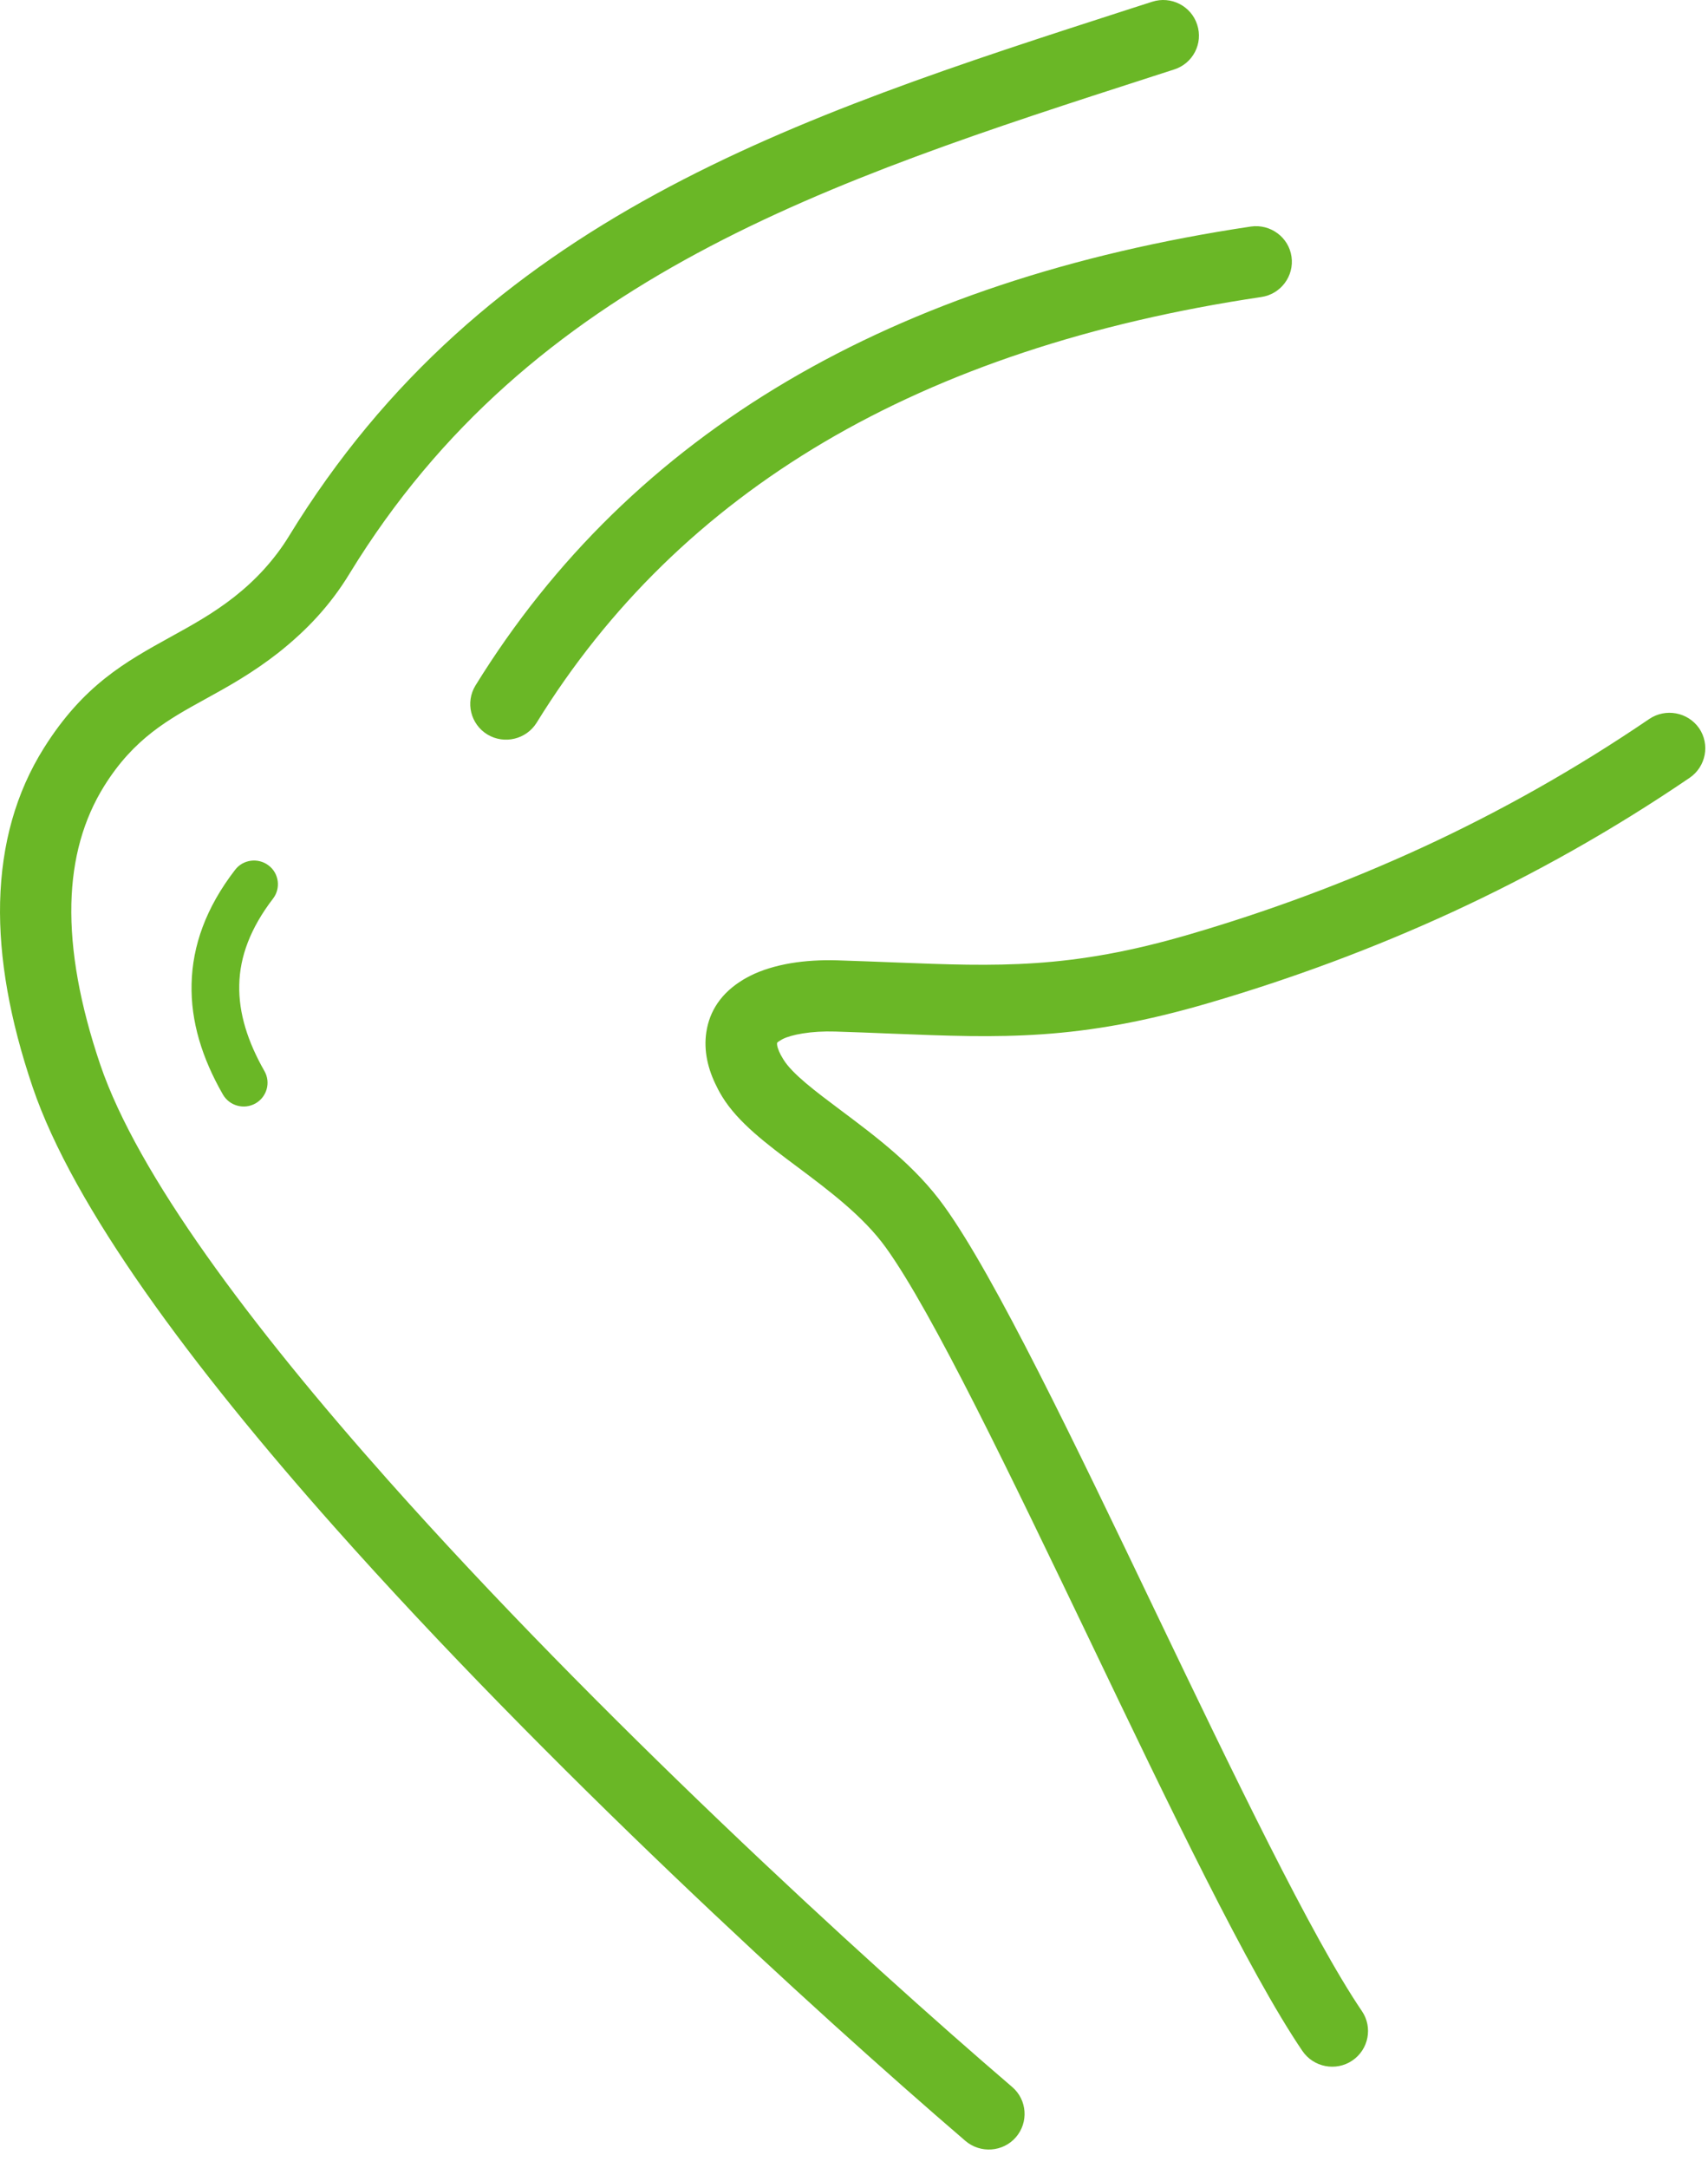 <svg xmlns="http://www.w3.org/2000/svg" width="67" height="85" viewBox="0 0 67 85" fill="none"><g clip-path="url(#clip0_5_608)"><path d="M9.22 34.11C9.531 33.699 10.124 33.623 10.532 33.932C10.946 34.24 11.022 34.83 10.711 35.235C9.821 36.394 9.406 37.519 9.386 38.616C9.358 39.734 9.724 40.859 10.373 41.998C10.628 42.444 10.47 43.013 10.021 43.267C9.572 43.52 8.999 43.363 8.744 42.917C7.929 41.497 7.48 40.057 7.515 38.582C7.549 37.087 8.074 35.598 9.22 34.11ZM45.195 0.069C45.933 -0.171 46.727 0.234 46.962 0.968C47.204 1.702 46.796 2.49 46.058 2.724L45.209 2.998C32.478 7.106 20.825 10.872 13.721 22.477C13.335 23.115 12.906 23.678 12.444 24.185C11.988 24.686 11.477 25.152 10.925 25.591C9.897 26.394 8.958 26.915 8.046 27.416C6.604 28.211 5.264 28.945 4.098 30.804C3.269 32.128 2.841 33.671 2.8 35.434C2.758 37.293 3.138 39.398 3.932 41.744C5.395 46.044 9.814 51.957 15.226 58.041C23.4 67.232 33.769 76.745 39.706 81.834C40.293 82.335 40.355 83.22 39.851 83.803C39.347 84.386 38.457 84.448 37.87 83.947C31.878 78.803 21.405 69.2 13.127 59.886C7.501 53.555 2.876 47.327 1.281 42.629C0.383 39.981 -0.045 37.567 0.004 35.379C0.059 33.095 0.625 31.078 1.723 29.329C3.276 26.86 4.919 25.955 6.693 24.974C7.515 24.521 8.364 24.055 9.192 23.403C9.6 23.081 9.993 22.724 10.359 22.32C10.725 21.915 11.049 21.49 11.326 21.037C18.975 8.533 31.098 4.617 44.339 0.344L45.195 0.069ZM64.697 28.191C65.339 27.759 66.209 27.923 66.651 28.554C67.086 29.192 66.92 30.056 66.285 30.495C63.241 32.567 60.134 34.302 56.986 35.756C53.845 37.203 50.662 38.376 47.459 39.316C42.33 40.825 39.292 40.701 34.977 40.53C34.246 40.502 33.486 40.468 32.761 40.448C32.299 40.434 31.864 40.461 31.484 40.523C31.146 40.578 30.877 40.654 30.704 40.742C30.69 40.749 30.663 40.763 30.621 40.791C30.524 40.846 30.483 40.88 30.483 40.894C30.469 40.996 30.524 41.168 30.628 41.367C30.649 41.408 30.683 41.463 30.732 41.545C31.084 42.114 31.981 42.786 32.989 43.541C34.363 44.57 35.909 45.722 37.041 47.3C39.03 50.057 42.157 56.58 45.312 63.164C48.363 69.523 51.449 75.949 53.424 78.858C53.859 79.496 53.686 80.367 53.044 80.799C52.402 81.231 51.525 81.059 51.09 80.421C48.992 77.335 45.864 70.819 42.772 64.365C39.658 57.876 36.579 51.456 34.749 48.918C33.866 47.691 32.506 46.675 31.298 45.77C30.055 44.844 28.951 44.014 28.329 42.999C28.267 42.896 28.198 42.78 28.129 42.636C27.763 41.929 27.597 41.188 27.708 40.468C27.832 39.652 28.281 38.939 29.158 38.411C29.227 38.369 29.316 38.321 29.434 38.26C29.869 38.04 30.421 37.869 31.035 37.766C31.574 37.677 32.195 37.636 32.844 37.656C33.7 37.684 34.411 37.711 35.095 37.738C39.133 37.896 41.978 38.013 46.672 36.634C49.744 35.736 52.796 34.611 55.819 33.218C58.816 31.833 61.784 30.173 64.697 28.191ZM21.053 28.335C20.645 28.993 19.782 29.199 19.12 28.801C18.457 28.397 18.25 27.539 18.65 26.881C21.709 21.929 25.789 17.944 30.89 14.939C35.951 11.956 42.012 9.939 49.068 8.883C49.834 8.773 50.552 9.301 50.662 10.063C50.773 10.824 50.241 11.537 49.475 11.647C42.785 12.642 37.062 14.542 32.319 17.34C27.618 20.118 23.863 23.78 21.053 28.335Z" fill="#6AB726"></path></g><defs><clipPath id="clip0_5_608"><rect width="67" height="85" fill="white"></rect></clipPath></defs></svg>
